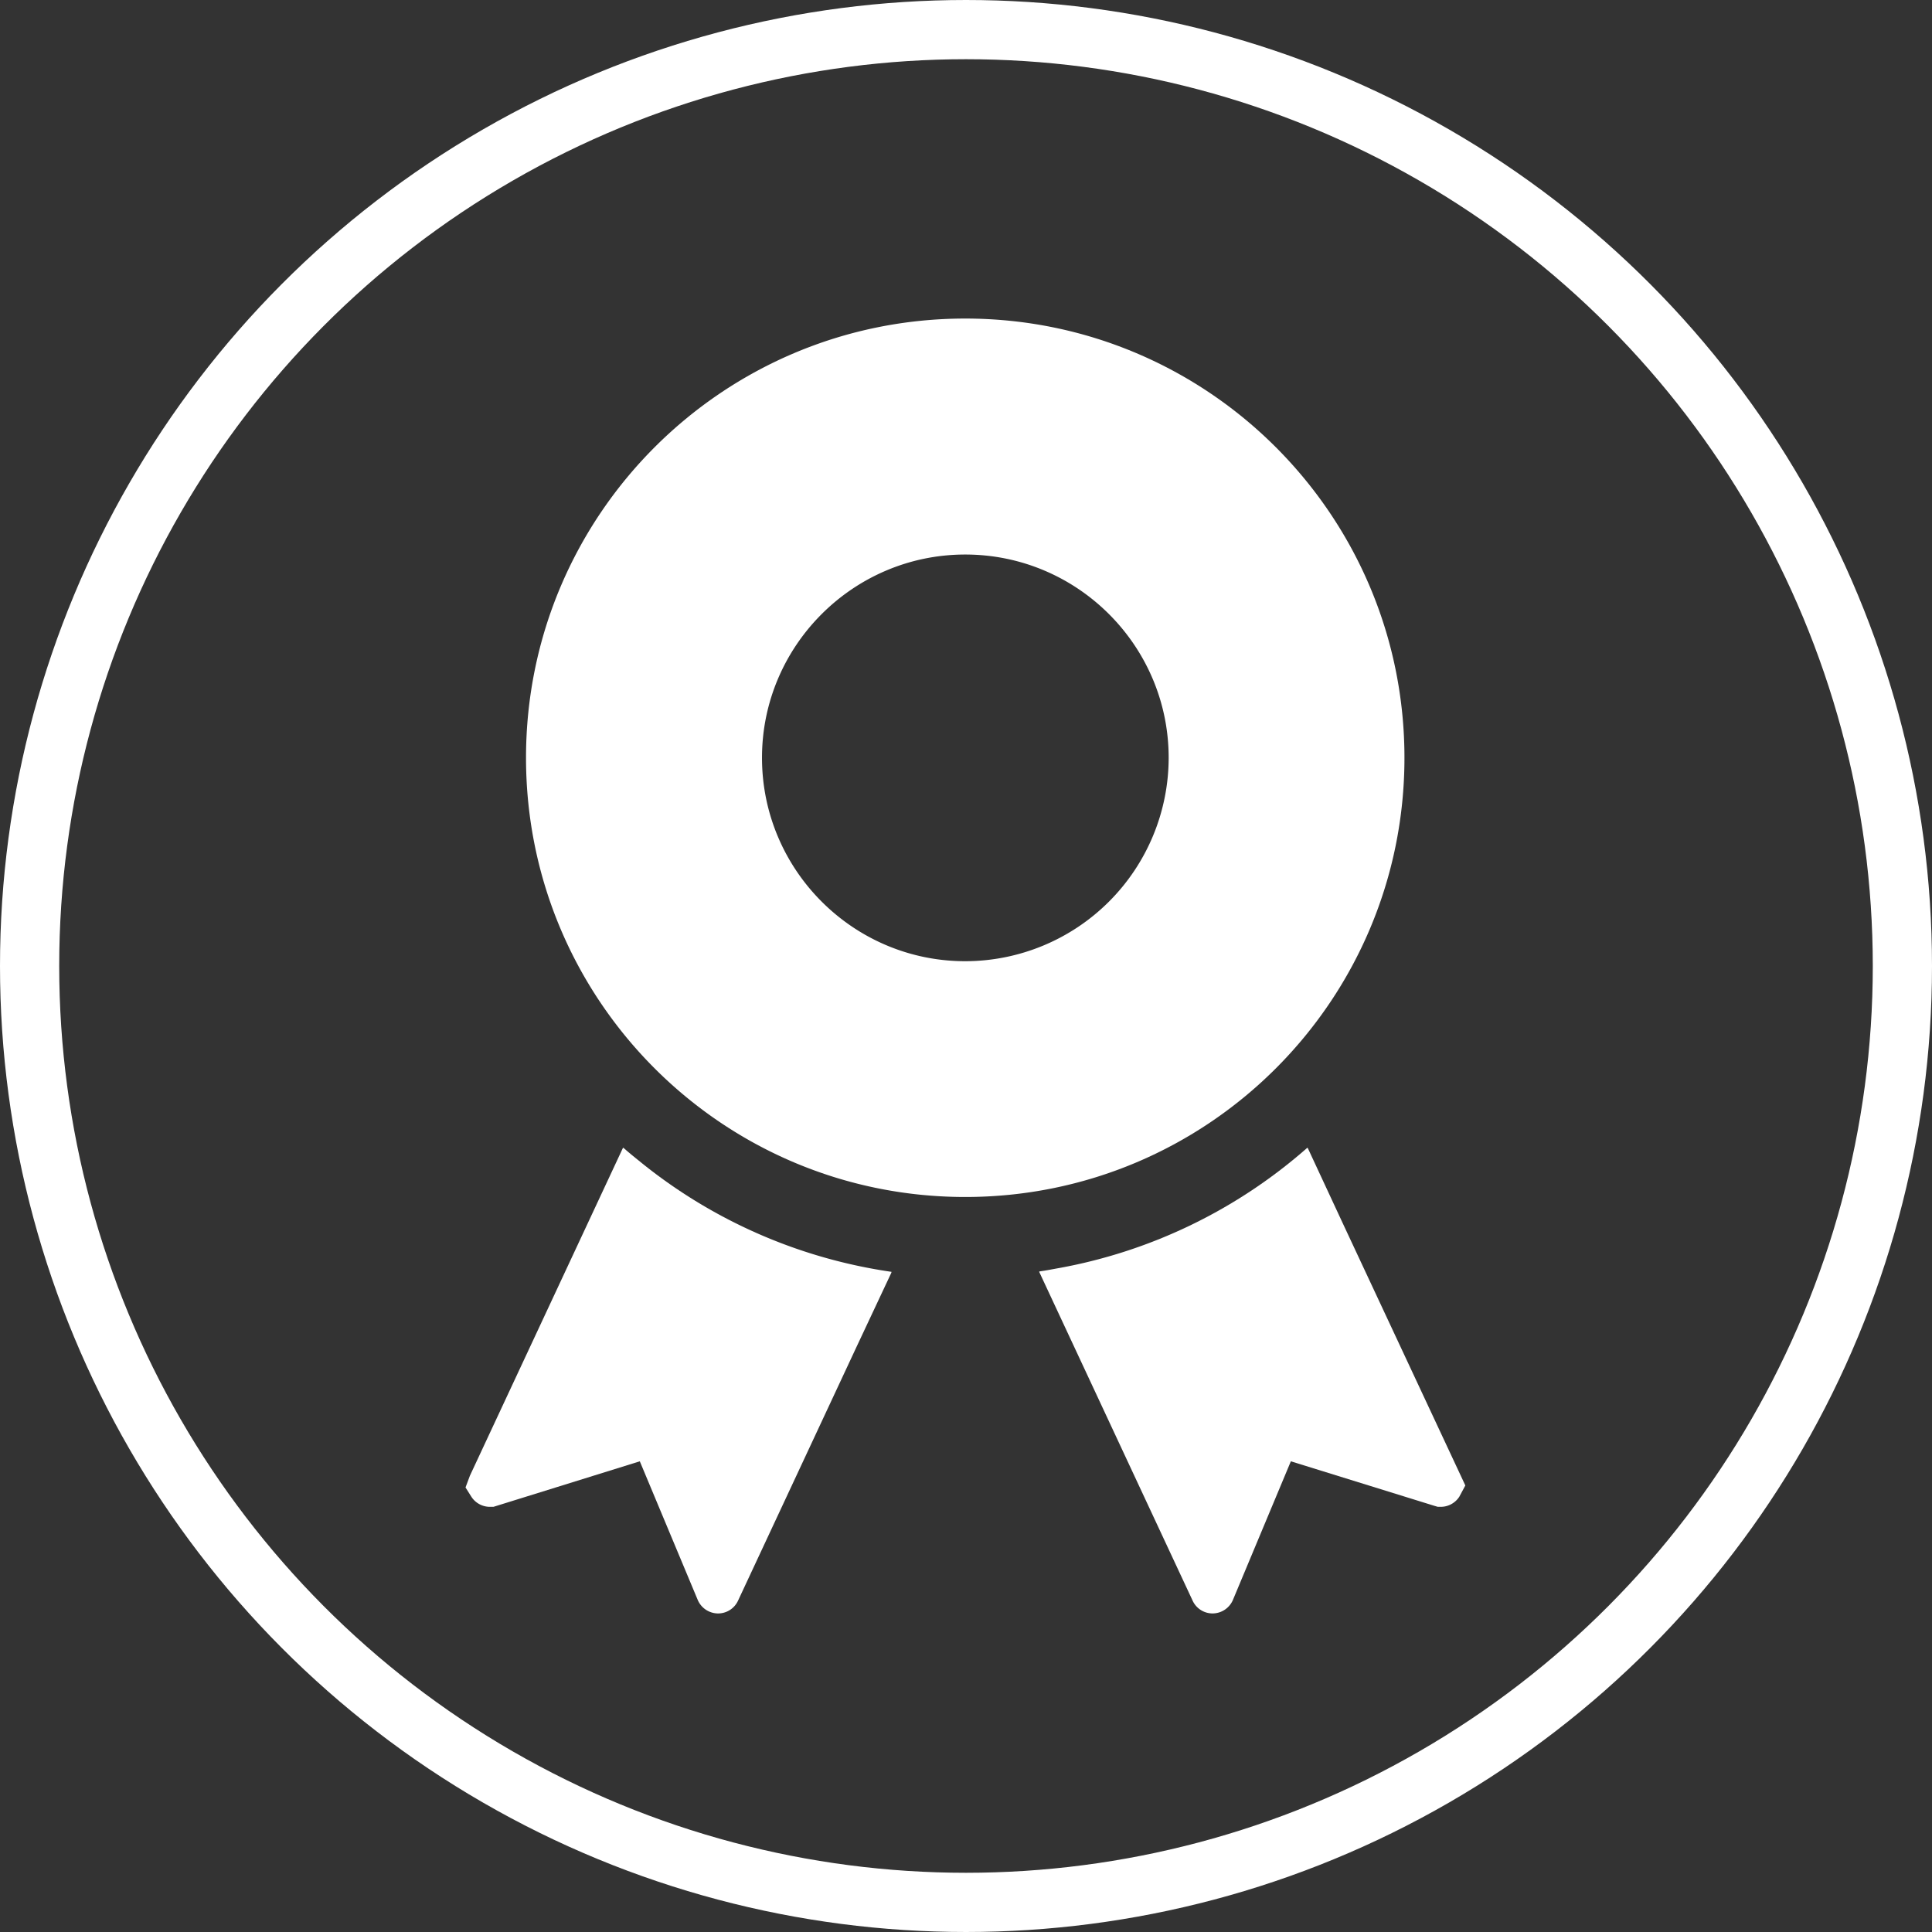 <svg xmlns="http://www.w3.org/2000/svg" width="1142" height="1142"><rect width="100%" height="100%" fill="#333333" stroke="none"/><g id="グループ_117" data-name="グループ 117" transform="translate(-9452 -64)"><g id="recruite-item4" transform="translate(9668.833 252.297)" fill="#fff"><path id="パス_12" data-name="パス 12" d="M163.034 337.338c-3.787-3.072-7.615-6.084-11.264-9.349l-.039.081c-.093-.081-.193-.151-.286-.233L60.934 521.721l-2.6 6.96 3.422 5.431a13.027 13.027 0 0010.976 6.014h2.126l86.5-26.9 34.223 81.9a13.132 13.132 0 0012.037 8.023 12.985 12.985 0 0011.8-7.557l70-149.925 20.7-44.077-.108-.018.158-.338a304.84 304.84 0 01-147.134-63.896z" transform="translate(0 162.257)"/><path id="パス_13" data-name="パス 13" d="M464.3 371.819L443.967 328.1a.74.74 0 00-.079.064l-.157-.332a304.67 304.67 0 01-146.562 71.114c-3.9.683-7.778 1.489-11.717 2.015l.042.087c-.123.018-.242.046-.365.064l90.747 194.476a12.993 12.993 0 0011.8 7.557 13.128 13.128 0 0012.036-8.023l34.226-81.9 84.846 26.314 2.006.589h1.773a13.022 13.022 0 0010.973-6.014l3.541-6.611z" transform="translate(112.247 162.257)"/><path id="パス_14" data-name="パス 14" d="M601.494 259.616C601.494 116.237 485.254 0 341.875 0S82.256 116.237 82.256 259.616c0 143.5 116.237 259.622 259.619 259.622s259.619-116.12 259.619-259.622zM341.875 379.871c-66.2 0-120.133-53.934-120.133-120.255 0-66.2 53.928-120.131 120.133-120.131 66.32 0 120.249 53.928 120.249 120.131a120.373 120.373 0 01-120.249 120.255z" transform="translate(11.839)"/></g><g id="楕円形_10" data-name="楕円形 10" transform="translate(9452 64)" fill="none" stroke="#fff" stroke-width="35"><circle cx="571" cy="571" r="571" stroke="none"/><circle cx="571" cy="571" r="553.5" fill="none"/></g></g></svg>